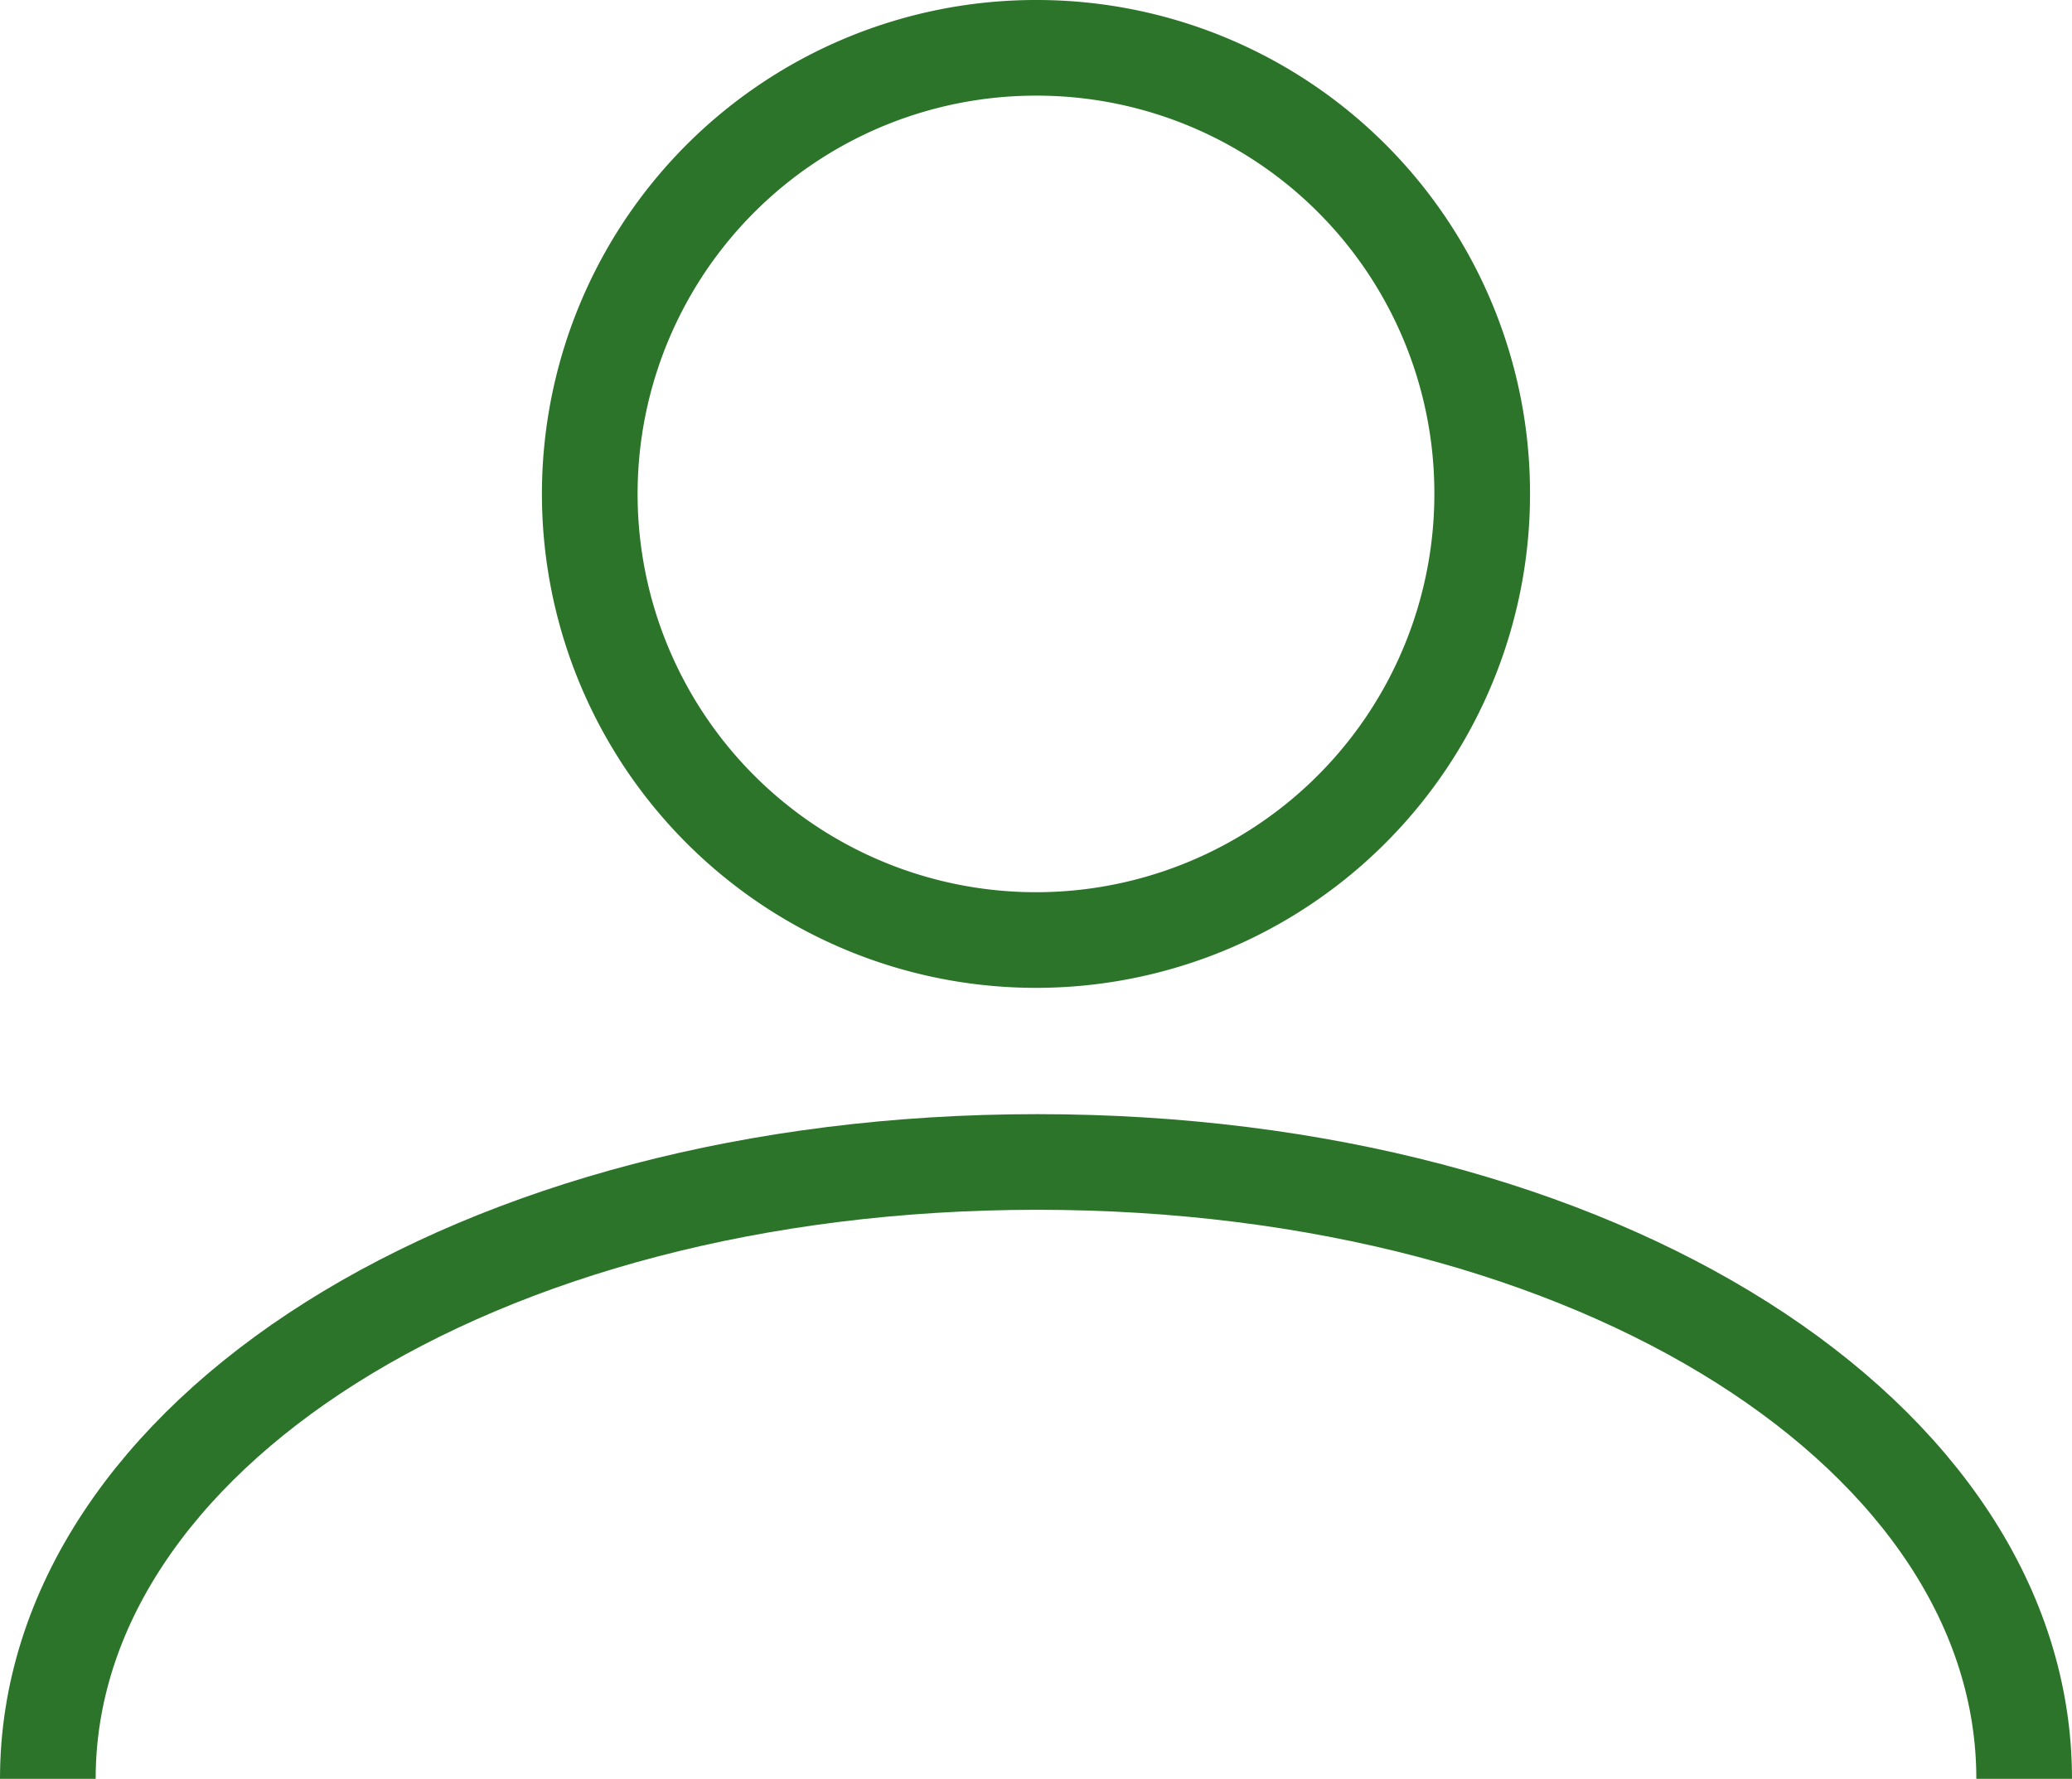 <svg xmlns="http://www.w3.org/2000/svg" width="43.319" height="37.199" viewBox="0 0 43.319 37.199">
  <defs>
    <style>
      .cls-1 {
        fill: none;
        stroke: #2b7429;
        stroke-miterlimit: 10;
        stroke-width: 2px;
      }
    </style>
  </defs>
  <g id="Raggruppa_490" data-name="Raggruppa 490" transform="translate(1 1)">
    <path id="Tracciato_122" data-name="Tracciato 122" class="cls-1" d="M120.659,1888.3a9.329,9.329,0,1,1-9.33-9.3A9.313,9.313,0,0,1,120.659,1888.3Z" transform="translate(-90.671 -1879)"/>
    <path id="Tracciato_123" data-name="Tracciato 123" class="cls-1" d="M85,1926.861c0-7.124,8.893-12.9,20.686-12.9s20.633,5.775,20.633,12.9" transform="translate(-85 -1890.662)"/>
  </g>
</svg>
